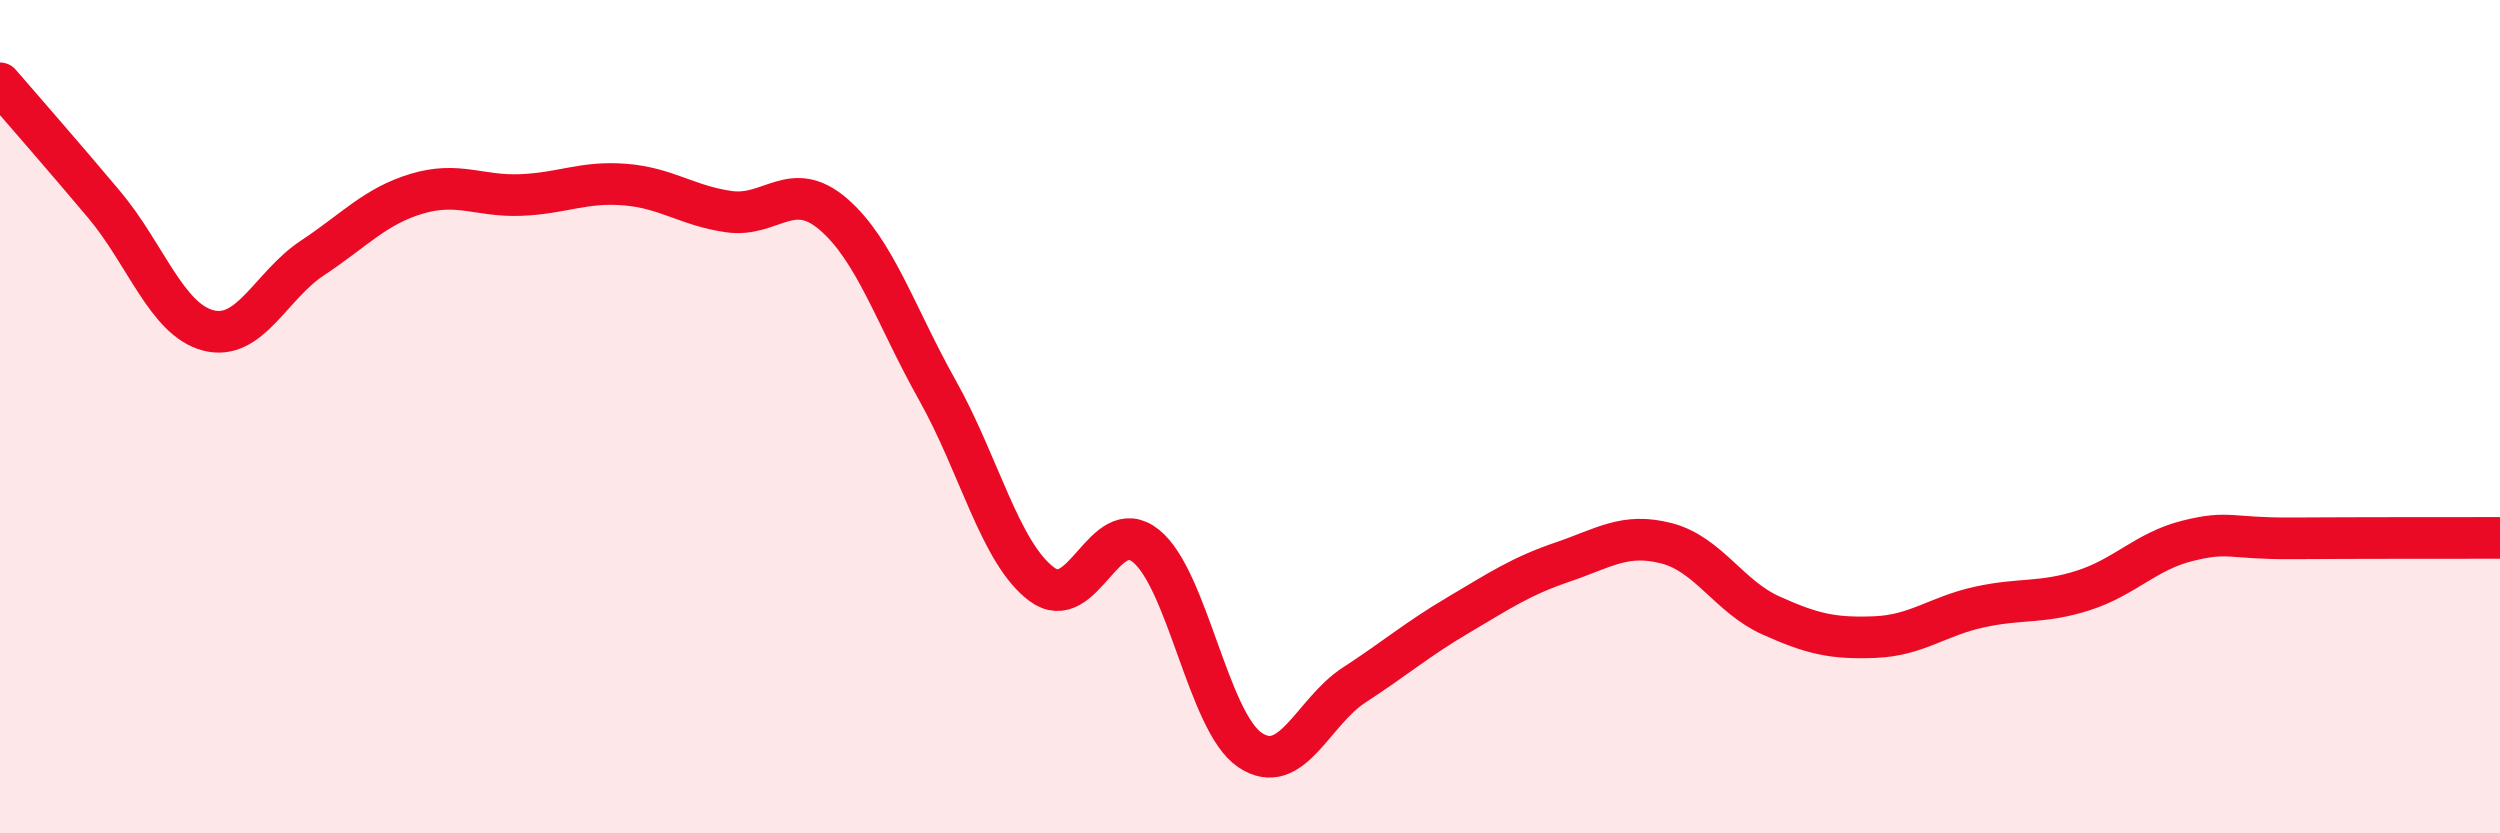 
    <svg width="60" height="20" viewBox="0 0 60 20" xmlns="http://www.w3.org/2000/svg">
      <path
        d="M 0,2 C 0.5,2.58 1.5,3.72 2.5,4.91 C 3.5,6.1 4,7.67 5,7.93 C 6,8.19 6.5,6.85 7.5,6.19 C 8.5,5.53 9,4.95 10,4.65 C 11,4.35 11.5,4.72 12.5,4.68 C 13.5,4.64 14,4.35 15,4.43 C 16,4.51 16.5,4.94 17.5,5.08 C 18.5,5.22 19,4.28 20,5.14 C 21,6 21.5,7.59 22.5,9.37 C 23.5,11.15 24,13.27 25,14.02 C 26,14.77 26.5,12.3 27.5,13.1 C 28.5,13.9 29,17.33 30,18 C 31,18.67 31.5,17.09 32.5,16.44 C 33.5,15.79 34,15.35 35,14.76 C 36,14.17 36.5,13.83 37.5,13.49 C 38.5,13.15 39,12.78 40,13.04 C 41,13.3 41.5,14.32 42.5,14.77 C 43.5,15.22 44,15.33 45,15.29 C 46,15.25 46.5,14.79 47.5,14.57 C 48.5,14.35 49,14.49 50,14.17 C 51,13.85 51.5,13.23 52.5,12.98 C 53.5,12.73 53.5,12.93 55,12.92 C 56.5,12.91 59,12.91 60,12.91L60 20L0 20Z"
        fill="#EB0A25"
        opacity="0.1"
        stroke-linecap="round"
        stroke-linejoin="round"
      />
      <path
        d="M 0,2 C 0.5,2.58 1.5,3.72 2.5,4.91 C 3.5,6.1 4,7.67 5,7.93 C 6,8.19 6.5,6.85 7.5,6.19 C 8.5,5.53 9,4.95 10,4.65 C 11,4.35 11.5,4.72 12.5,4.68 C 13.5,4.64 14,4.35 15,4.43 C 16,4.51 16.5,4.94 17.5,5.08 C 18.5,5.22 19,4.28 20,5.14 C 21,6 21.5,7.59 22.5,9.37 C 23.5,11.15 24,13.27 25,14.02 C 26,14.77 26.5,12.3 27.5,13.1 C 28.5,13.9 29,17.33 30,18 C 31,18.67 31.5,17.09 32.5,16.44 C 33.5,15.79 34,15.35 35,14.76 C 36,14.17 36.5,13.83 37.5,13.49 C 38.5,13.15 39,12.78 40,13.04 C 41,13.3 41.5,14.32 42.5,14.77 C 43.5,15.22 44,15.33 45,15.29 C 46,15.25 46.5,14.79 47.5,14.57 C 48.5,14.35 49,14.49 50,14.17 C 51,13.85 51.5,13.23 52.5,12.98 C 53.5,12.73 53.5,12.93 55,12.92 C 56.5,12.91 59,12.91 60,12.91"
        stroke="#EB0A25"
        stroke-width="1"
        fill="none"
        stroke-linecap="round"
        stroke-linejoin="round"
      />
    </svg>
  